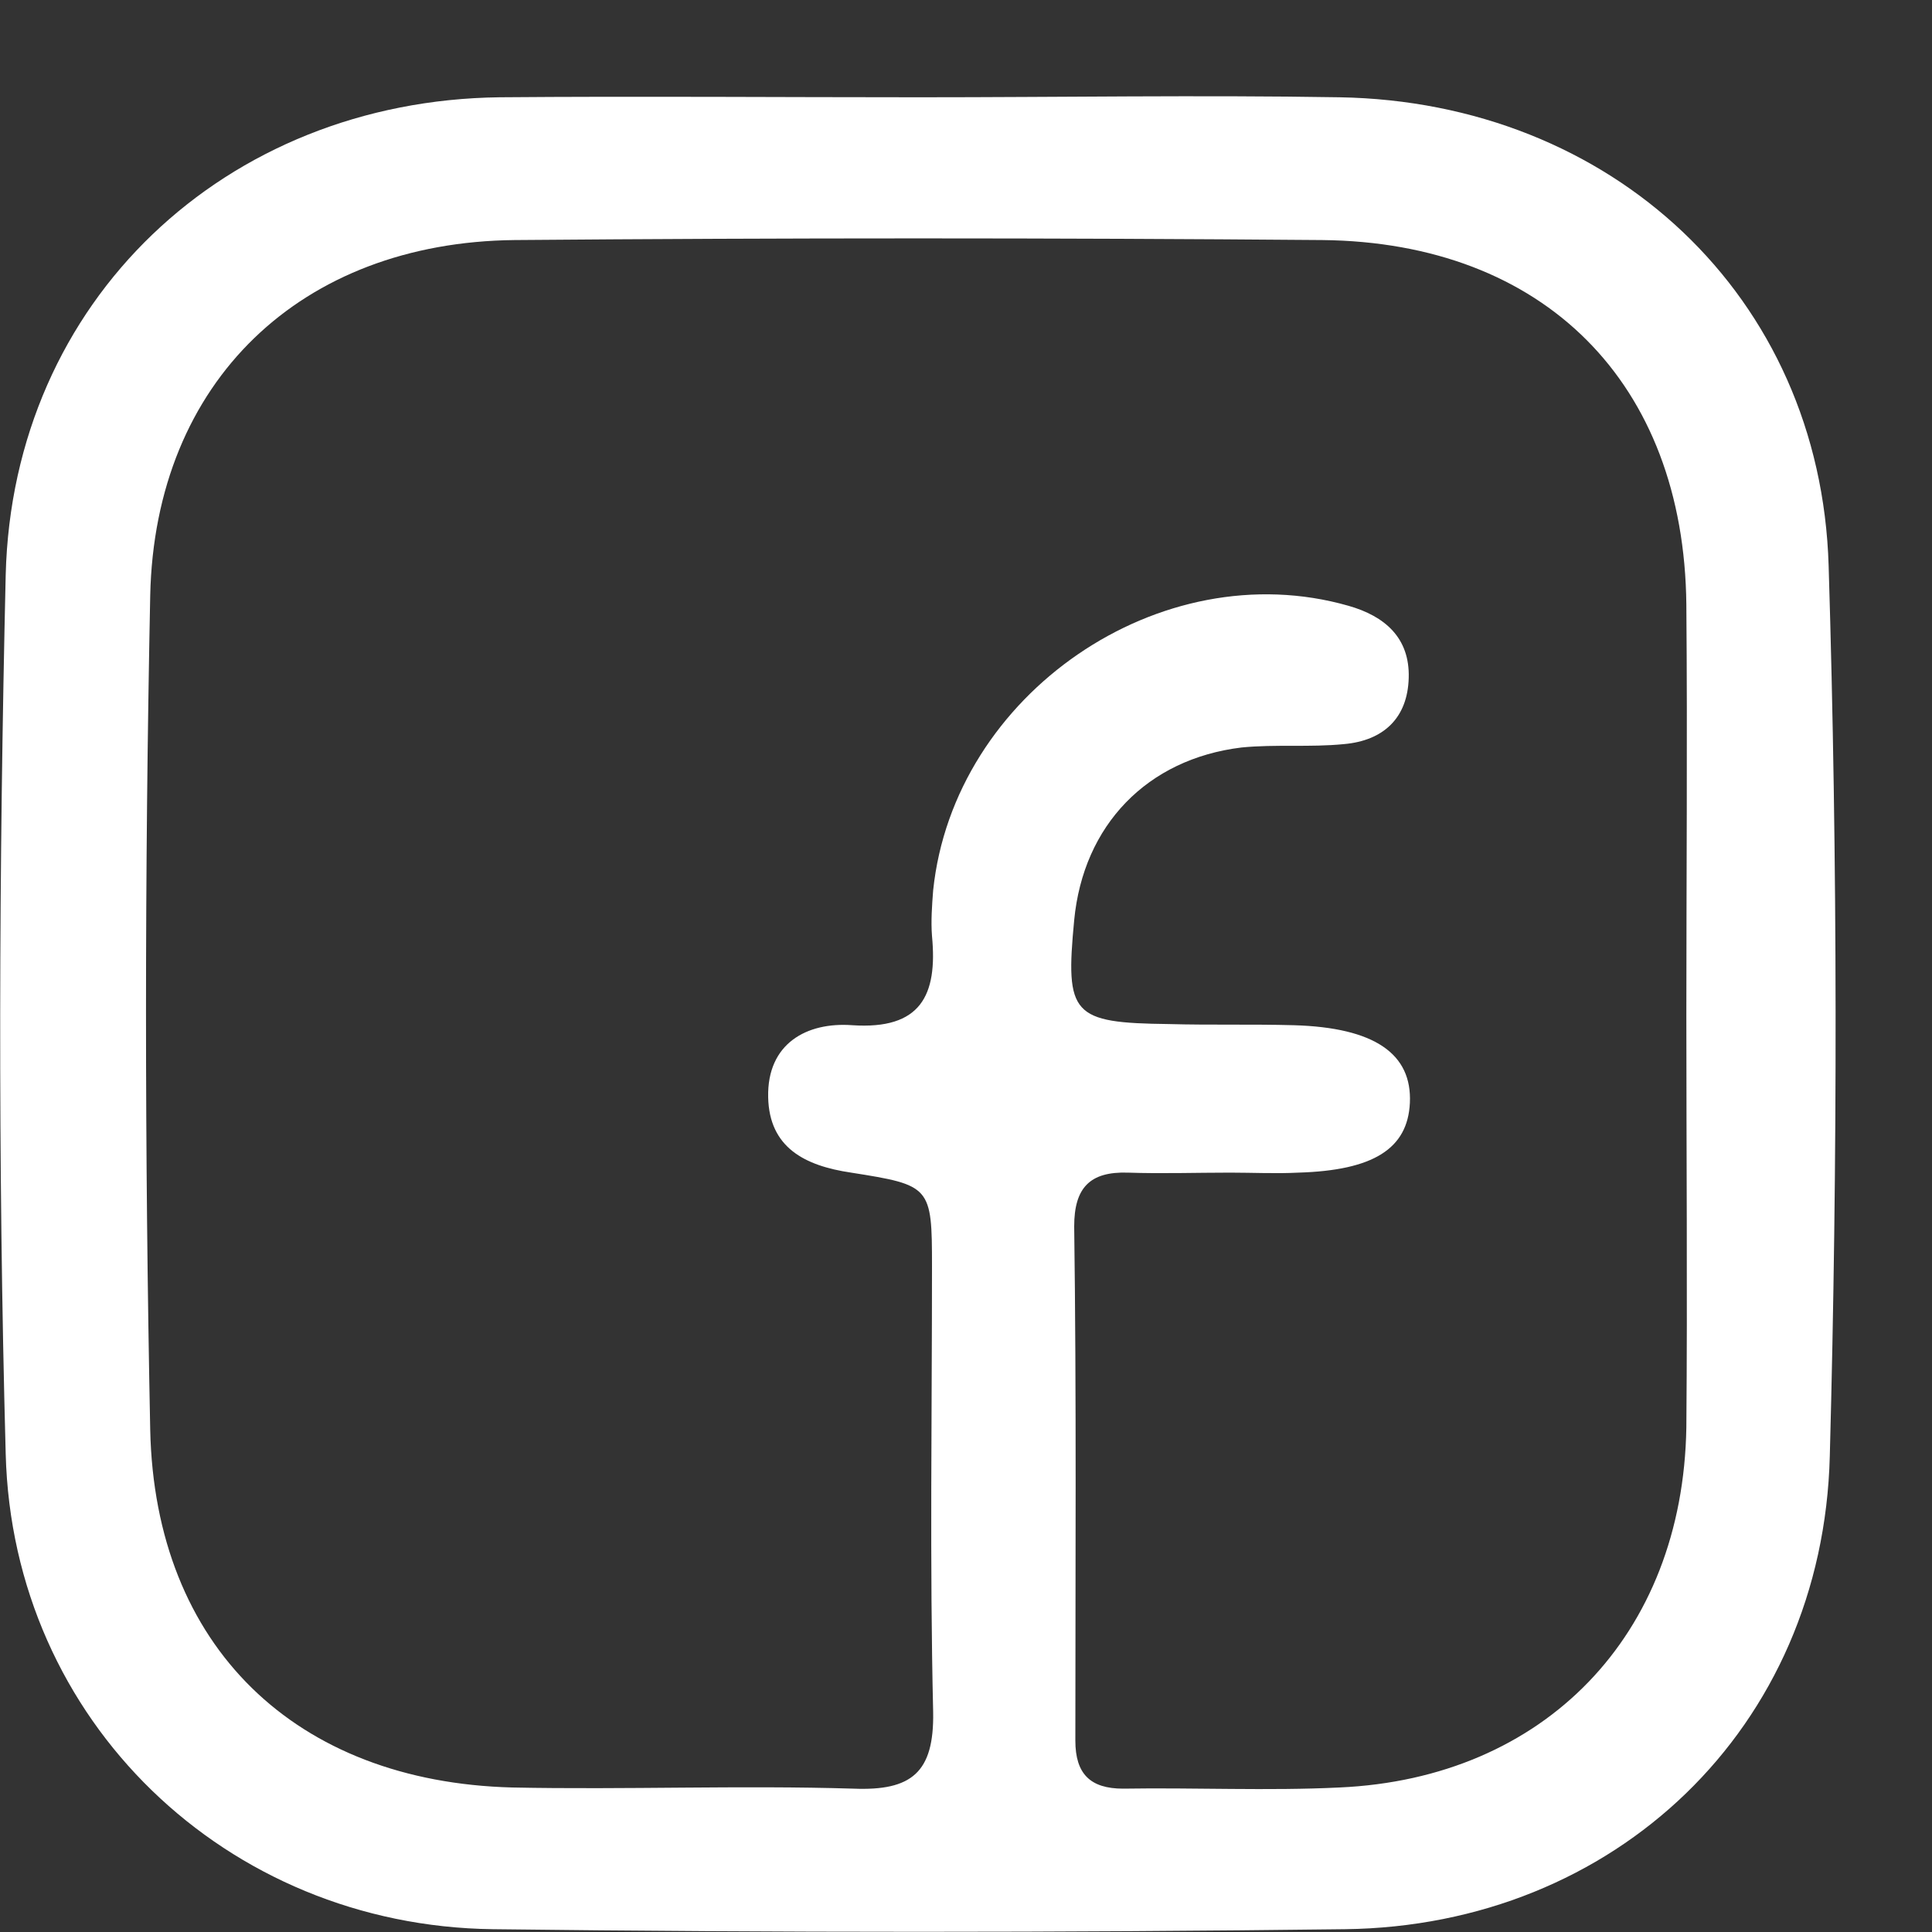 <svg width="20" height="20" viewBox="0 0 20 20" fill="none" xmlns="http://www.w3.org/2000/svg">
<rect x="0" y="0" width="20" height="20" fill="#333333" stroke="none"/>
<path d="M5.101 19.971C8.046 20.007 10.979 20.007 13.924 19.971C16.715 19.936 18.871 17.889 18.942 15.073C19.024 12.009 19.024 8.933 18.93 5.857C18.847 3.065 16.68 1.054 13.865 1.007C12.416 0.983 10.967 1.007 9.518 1.007C8.069 1.007 6.621 0.995 5.172 1.007C2.333 1.042 0.13 3.112 0.059 5.952C-0.011 8.98 -0.023 12.021 0.059 15.05C0.13 17.818 2.345 19.936 5.101 19.971ZM1.555 6.165C1.603 3.941 3.122 2.509 5.325 2.485C8.116 2.462 10.896 2.462 13.688 2.485C15.985 2.509 17.434 3.964 17.457 6.259C17.469 7.679 17.457 9.099 17.457 10.518C17.457 11.938 17.469 13.358 17.457 14.777C17.422 16.931 15.985 18.41 13.865 18.504C13.123 18.54 12.369 18.504 11.627 18.516C11.285 18.516 11.132 18.362 11.132 18.019C11.132 16.244 11.144 14.47 11.12 12.695C11.12 12.293 11.285 12.127 11.674 12.139C12.027 12.151 12.381 12.139 12.734 12.139C12.97 12.139 13.205 12.151 13.441 12.139C14.218 12.116 14.572 11.891 14.595 11.418C14.619 10.909 14.23 10.637 13.394 10.613C12.958 10.601 12.534 10.613 12.098 10.601C11.097 10.589 11.026 10.507 11.12 9.525C11.214 8.543 11.874 7.857 12.852 7.738C13.205 7.703 13.559 7.738 13.912 7.703C14.324 7.667 14.572 7.431 14.583 7.017C14.595 6.603 14.336 6.378 13.959 6.271C12.015 5.715 9.872 7.182 9.66 9.217C9.648 9.371 9.636 9.537 9.648 9.69C9.707 10.306 9.53 10.66 8.823 10.613C8.352 10.578 7.94 10.802 7.952 11.358C7.963 11.879 8.329 12.068 8.811 12.139C9.636 12.269 9.648 12.281 9.648 13.109C9.648 14.647 9.624 16.185 9.66 17.723C9.671 18.35 9.436 18.54 8.835 18.516C7.657 18.48 6.479 18.528 5.301 18.504C3.063 18.445 1.603 17.049 1.555 14.801C1.497 11.915 1.497 9.04 1.555 6.165Z" fill="white" style="fill:white;fill:white;fill-opacity:1;"/>
</svg>
